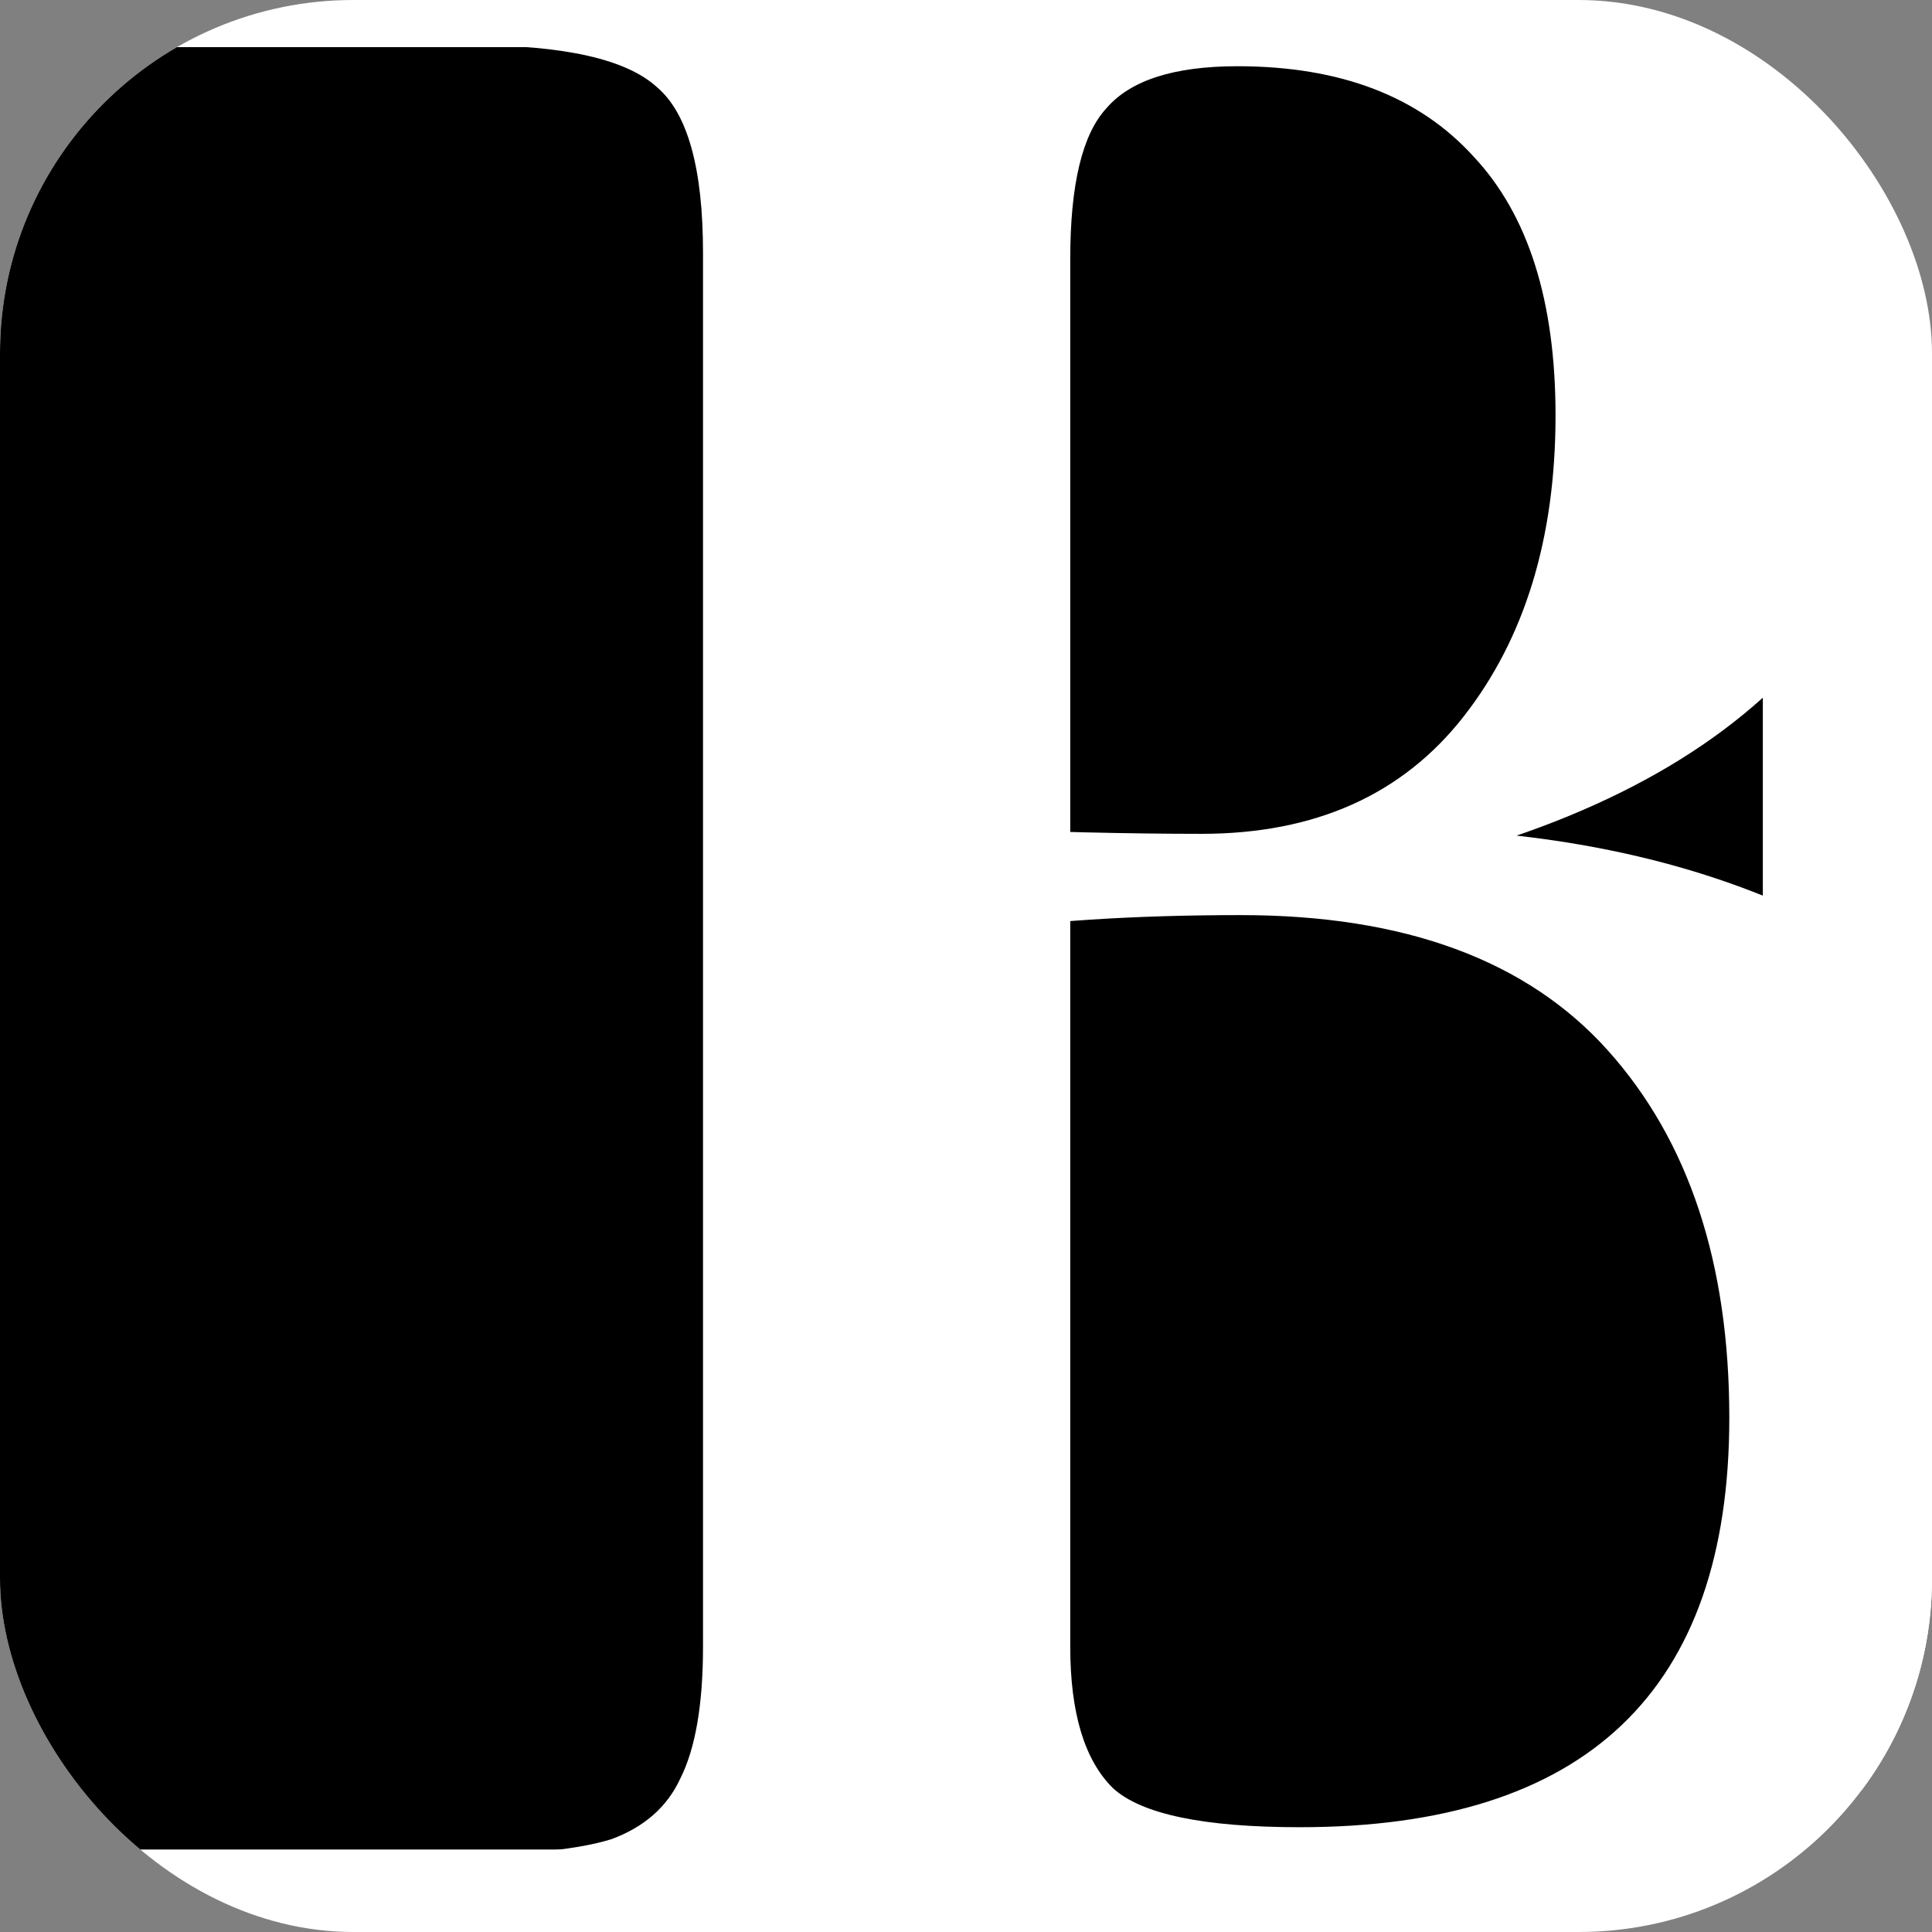 <svg width="164" height="164" viewBox="0 0 164 164" fill="none" xmlns="http://www.w3.org/2000/svg">
<rect x="0" y="0" width="164" height="164" fill="#808080" stroke="none"/>
<g clip-path="url(#clip0_298_2)">
<rect width="164" height="164" rx="30" fill="white"/>
<rect x="-24.36" y="4" width="174" height="153" rx="15" fill="black"/>
<path d="M116.456 70.27C128.888 70.27 139.836 72.144 149.299 75.891C158.948 79.639 166.371 84.835 171.566 91.479C176.762 98.122 179.359 105.703 179.359 114.22C179.359 123.079 176.576 131.085 171.009 138.24C165.443 145.395 159.288 152.748 149.453 157.007C139.619 161.095 127.125 161.493 115.064 161.493C109.869 161.493 103.931 161.237 97.251 160.726C94.653 160.556 91.406 160.386 87.509 160.215C83.798 160.045 79.623 159.96 74.984 159.96L54.666 160.215C50.955 160.386 45.945 160.471 39.636 160.471C39.079 160.471 38.801 159.96 38.801 158.938C38.801 157.916 39.079 157.405 39.636 157.405C45.017 157.405 49.099 156.979 51.883 156.127C54.666 155.105 56.614 153.401 57.727 151.016C59.026 148.461 59.676 144.713 59.676 139.773V21.464C59.676 14.309 58.377 9.625 55.779 7.41C53.181 5.025 47.893 3.833 39.914 3.833C39.543 3.833 39.357 3.322 39.357 2.3C39.357 1.278 39.543 0.767 39.914 0.767L54.666 1.022C63.201 1.363 69.974 1.533 74.984 1.533C80.18 1.533 85.561 1.278 91.128 0.767C92.983 0.596 95.766 0.426 99.478 0.256C103.189 0.085 106.436 0 109.219 0C126.105 0 139.187 2.811 148.464 8.432C157.742 14.054 162.381 22.231 162.381 32.963C162.381 42.843 158.113 51.616 149.578 59.282C141.228 66.778 129.167 71.973 113.394 74.869L116.456 70.27ZM105.044 5.622C99.663 5.622 95.952 6.814 93.911 9.199C91.87 11.414 90.849 15.672 90.849 21.975V72.059L80.551 70.27C88.715 70.611 95.859 70.781 101.983 70.781C111.632 70.781 119.054 67.459 124.249 60.815C129.445 54.172 132.043 45.654 132.043 35.263C132.043 25.553 129.723 18.228 125.084 13.287C120.445 8.177 113.765 5.622 105.044 5.622ZM110.333 155.105C134.64 155.105 146.794 143.521 146.794 120.353C146.794 107.236 143.362 96.845 136.496 89.179C129.63 81.513 119.239 77.68 105.323 77.68C96.23 77.68 88.344 78.191 81.664 79.213L90.849 76.147V139.773C90.849 145.395 92.055 149.398 94.468 151.783C96.88 153.997 102.168 155.105 110.333 155.105Z" fill="white"/>
</g>
<defs>
<clipPath id="clip0_298_2">
<rect width="164" height="164" rx="30" fill="white"/>
</clipPath>
</defs>
</svg>
